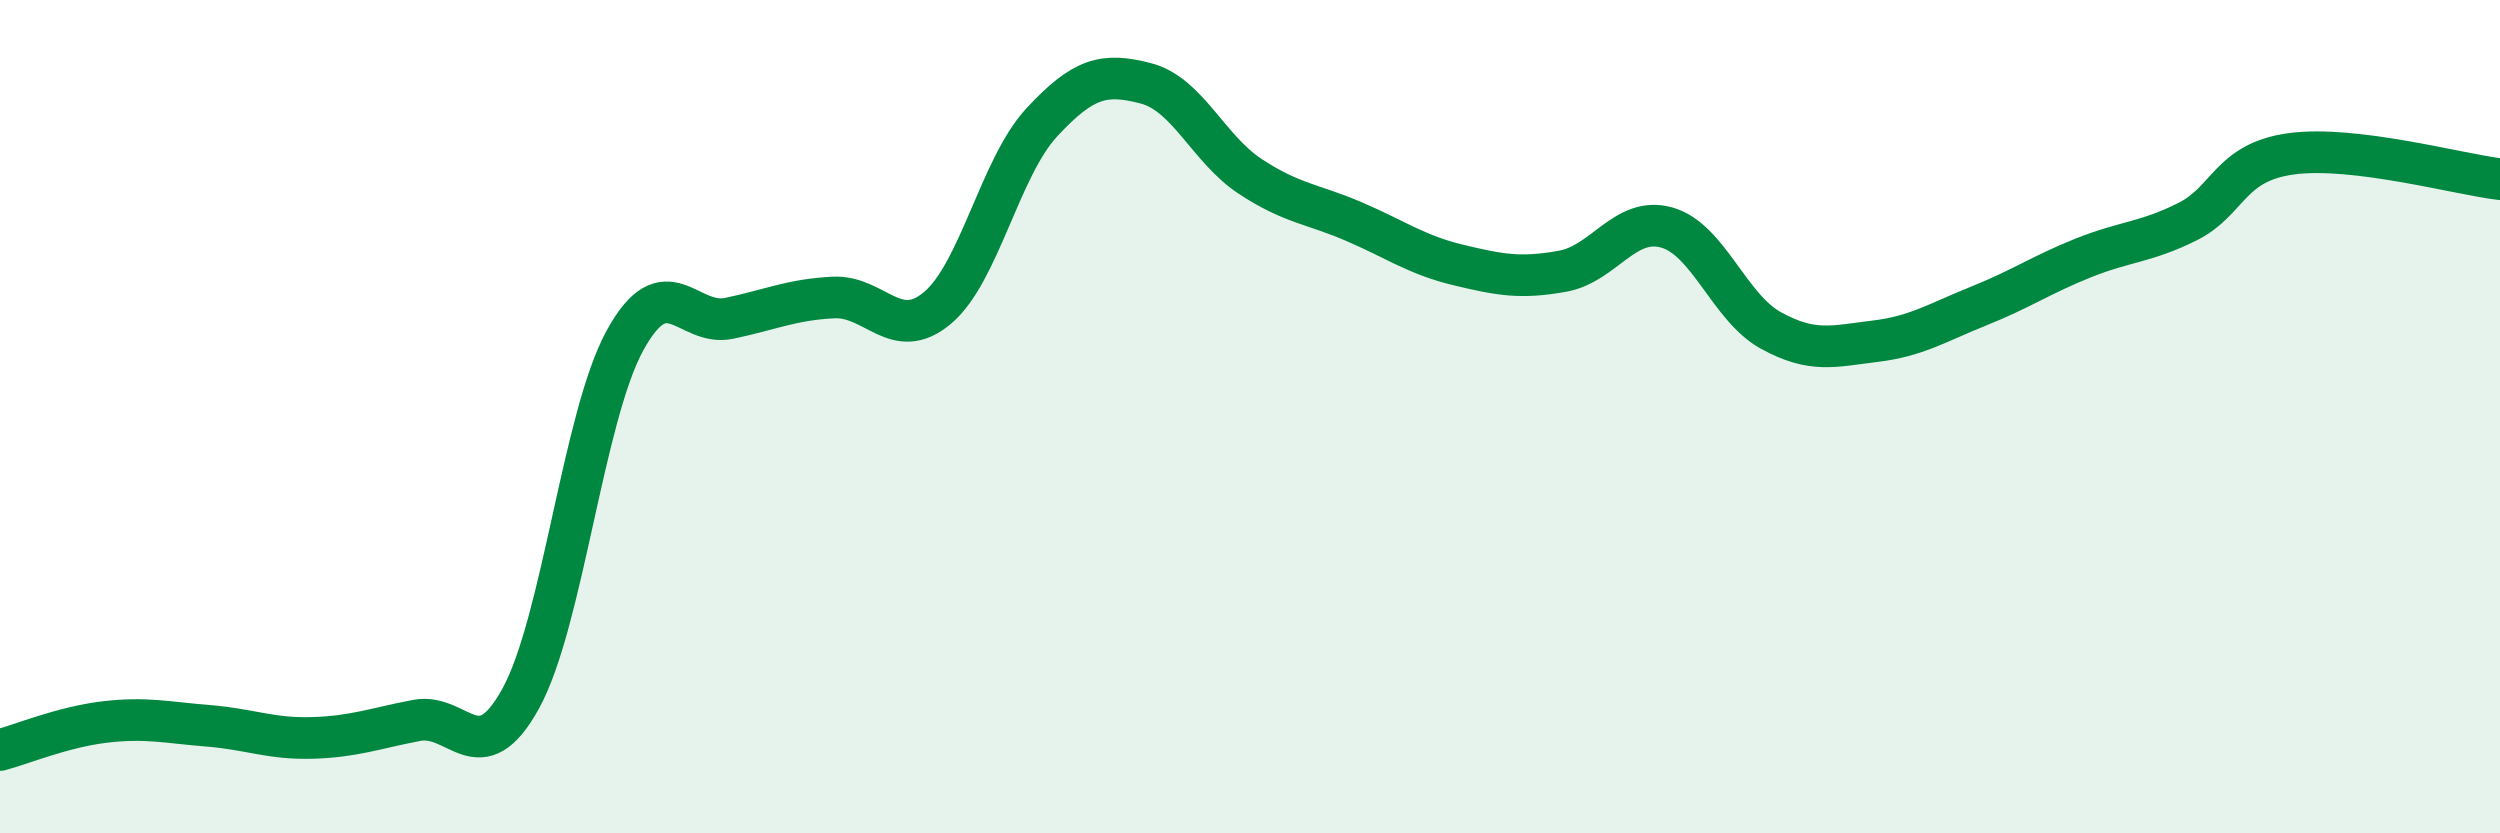 
    <svg width="60" height="20" viewBox="0 0 60 20" xmlns="http://www.w3.org/2000/svg">
      <path
        d="M 0,18 C 0.5,17.87 1.5,17.45 2.5,17.33 C 3.5,17.21 4,17.34 5,17.42 C 6,17.5 6.5,17.74 7.5,17.71 C 8.5,17.68 9,17.48 10,17.29 C 11,17.1 11.5,18.58 12.5,16.76 C 13.5,14.94 14,9.99 15,8.17 C 16,6.35 16.5,7.85 17.5,7.64 C 18.5,7.43 19,7.19 20,7.14 C 21,7.09 21.5,8.23 22.5,7.39 C 23.5,6.55 24,4.02 25,2.94 C 26,1.86 26.5,1.74 27.5,2 C 28.5,2.26 29,3.57 30,4.23 C 31,4.89 31.5,4.89 32.5,5.32 C 33.5,5.75 34,6.12 35,6.36 C 36,6.6 36.5,6.69 37.5,6.51 C 38.5,6.33 39,5.18 40,5.46 C 41,5.74 41.5,7.38 42.5,7.93 C 43.5,8.48 44,8.31 45,8.19 C 46,8.07 46.5,7.74 47.5,7.34 C 48.5,6.94 49,6.59 50,6.19 C 51,5.79 51.5,5.82 52.5,5.32 C 53.5,4.82 53.5,3.89 55,3.69 C 56.5,3.49 59,4.18 60,4.3L60 20L0 20Z"
        fill="#008740"
        opacity="0.1"
        stroke-linecap="round"
        stroke-linejoin="round"
      />
      <path
        d="M 0,18 C 0.5,17.87 1.5,17.45 2.5,17.33 C 3.5,17.21 4,17.34 5,17.42 C 6,17.5 6.5,17.74 7.5,17.71 C 8.5,17.68 9,17.48 10,17.29 C 11,17.1 11.5,18.58 12.5,16.76 C 13.5,14.94 14,9.99 15,8.17 C 16,6.35 16.5,7.85 17.5,7.64 C 18.5,7.43 19,7.19 20,7.14 C 21,7.09 21.5,8.23 22.5,7.39 C 23.5,6.55 24,4.02 25,2.94 C 26,1.86 26.5,1.74 27.5,2 C 28.5,2.26 29,3.57 30,4.23 C 31,4.89 31.5,4.89 32.5,5.32 C 33.5,5.75 34,6.12 35,6.36 C 36,6.6 36.5,6.69 37.5,6.51 C 38.5,6.33 39,5.18 40,5.46 C 41,5.74 41.5,7.38 42.5,7.93 C 43.5,8.48 44,8.31 45,8.19 C 46,8.07 46.5,7.74 47.5,7.34 C 48.5,6.94 49,6.59 50,6.19 C 51,5.79 51.5,5.82 52.5,5.32 C 53.5,4.82 53.5,3.89 55,3.69 C 56.5,3.49 59,4.18 60,4.3"
        stroke="#008740"
        stroke-width="1"
        fill="none"
        stroke-linecap="round"
        stroke-linejoin="round"
      />
    </svg>
  